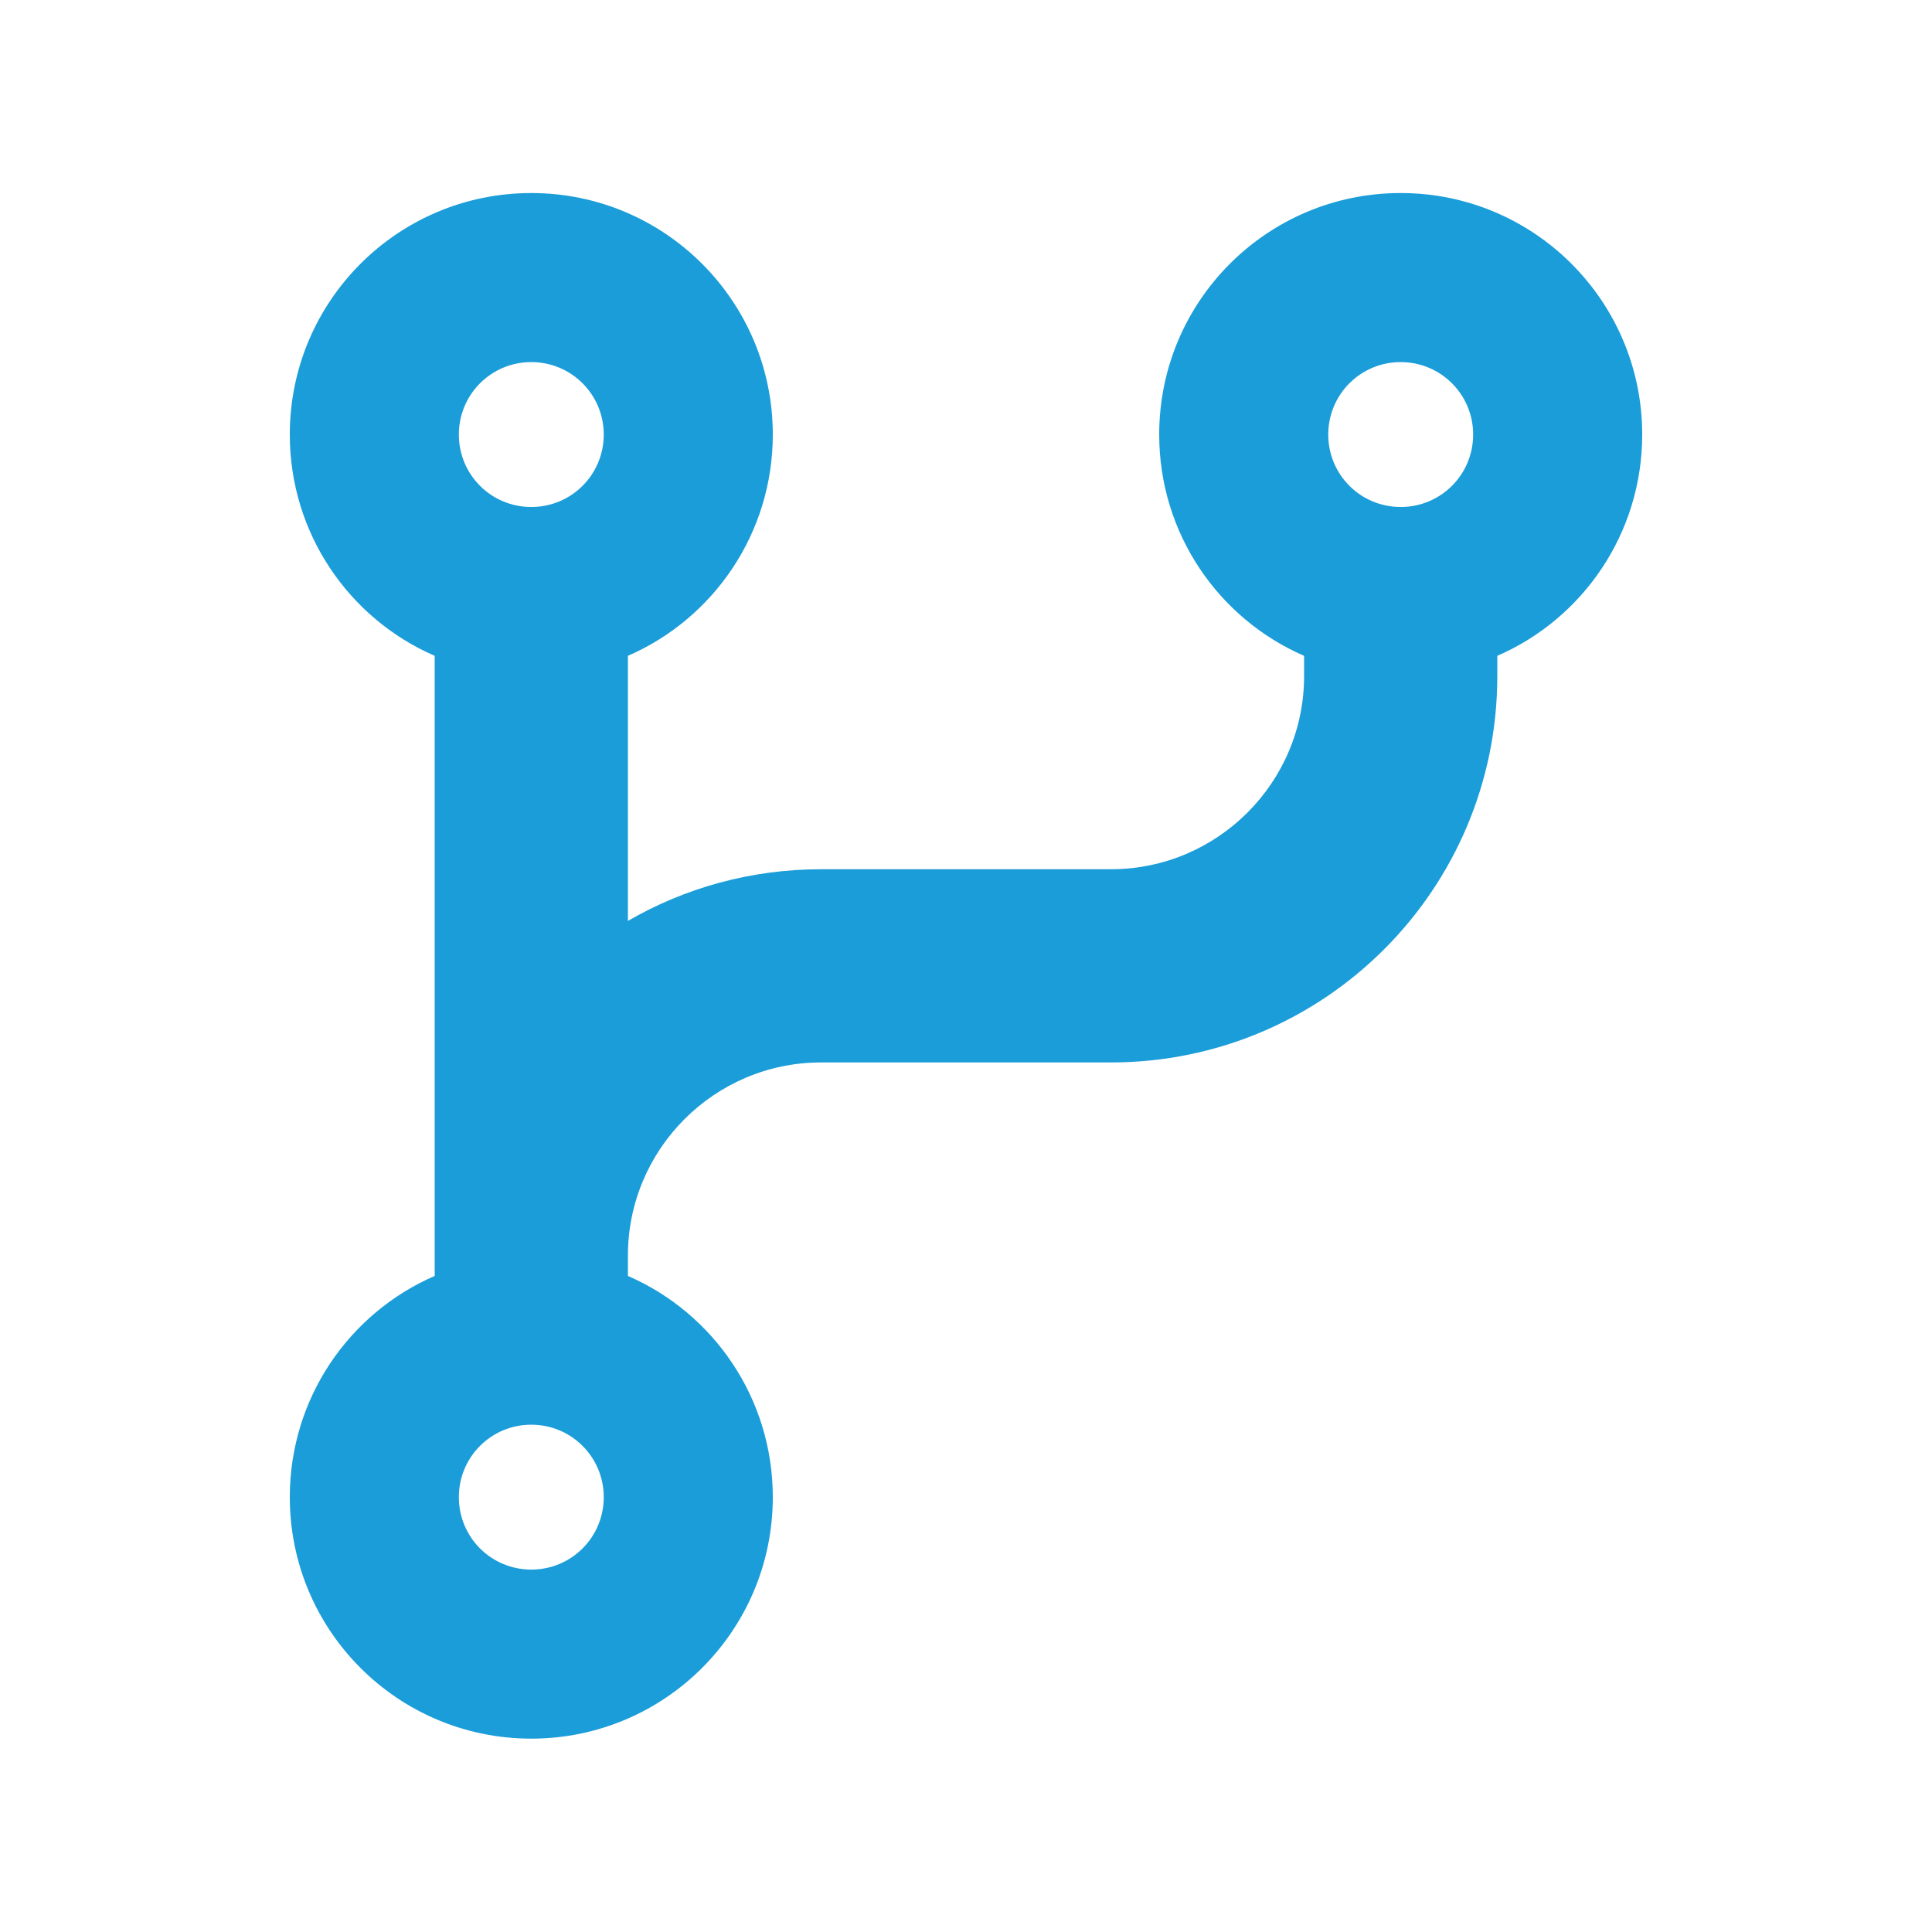 <svg width="24" height="24" viewBox="0 0 24 24" fill="none" xmlns="http://www.w3.org/2000/svg">
<path d="M6.6 6.298C7.098 6.298 7.5 5.897 7.5 5.398C7.5 4.9 7.098 4.498 6.6 4.498C6.101 4.498 5.7 4.9 5.7 5.398C5.7 5.897 6.101 6.298 6.6 6.298ZM9.6 5.398C9.6 6.628 8.861 7.686 7.8 8.147V11.44C8.505 11.031 9.326 10.798 10.2 10.798H13.8C15.123 10.798 16.2 9.722 16.2 8.398V8.147C15.138 7.686 14.4 6.628 14.4 5.398C14.4 3.741 15.742 2.398 17.4 2.398C19.057 2.398 20.4 3.741 20.4 5.398C20.4 6.628 19.661 7.686 18.6 8.147V8.398C18.6 11.05 16.451 13.198 13.8 13.198H10.2C8.876 13.198 7.8 14.275 7.8 15.598V15.85C8.861 16.311 9.6 17.368 9.6 18.598C9.6 20.256 8.257 21.598 6.6 21.598C4.942 21.598 3.6 20.256 3.6 18.598C3.6 17.368 4.338 16.311 5.4 15.85V15.598V8.147C4.338 7.686 3.6 6.628 3.6 5.398C3.6 3.741 4.942 2.398 6.6 2.398C8.257 2.398 9.6 3.741 9.6 5.398ZM18.3 5.398C18.3 4.9 17.898 4.498 17.4 4.498C16.901 4.498 16.5 4.9 16.5 5.398C16.5 5.897 16.901 6.298 17.4 6.298C17.898 6.298 18.3 5.897 18.3 5.398ZM6.6 19.498C7.098 19.498 7.5 19.097 7.5 18.598C7.5 18.1 7.098 17.698 6.6 17.698C6.101 17.698 5.7 18.1 5.7 18.598C5.7 19.097 6.101 19.498 6.6 19.498Z" fill="#1A9DD9"/>
</svg>
